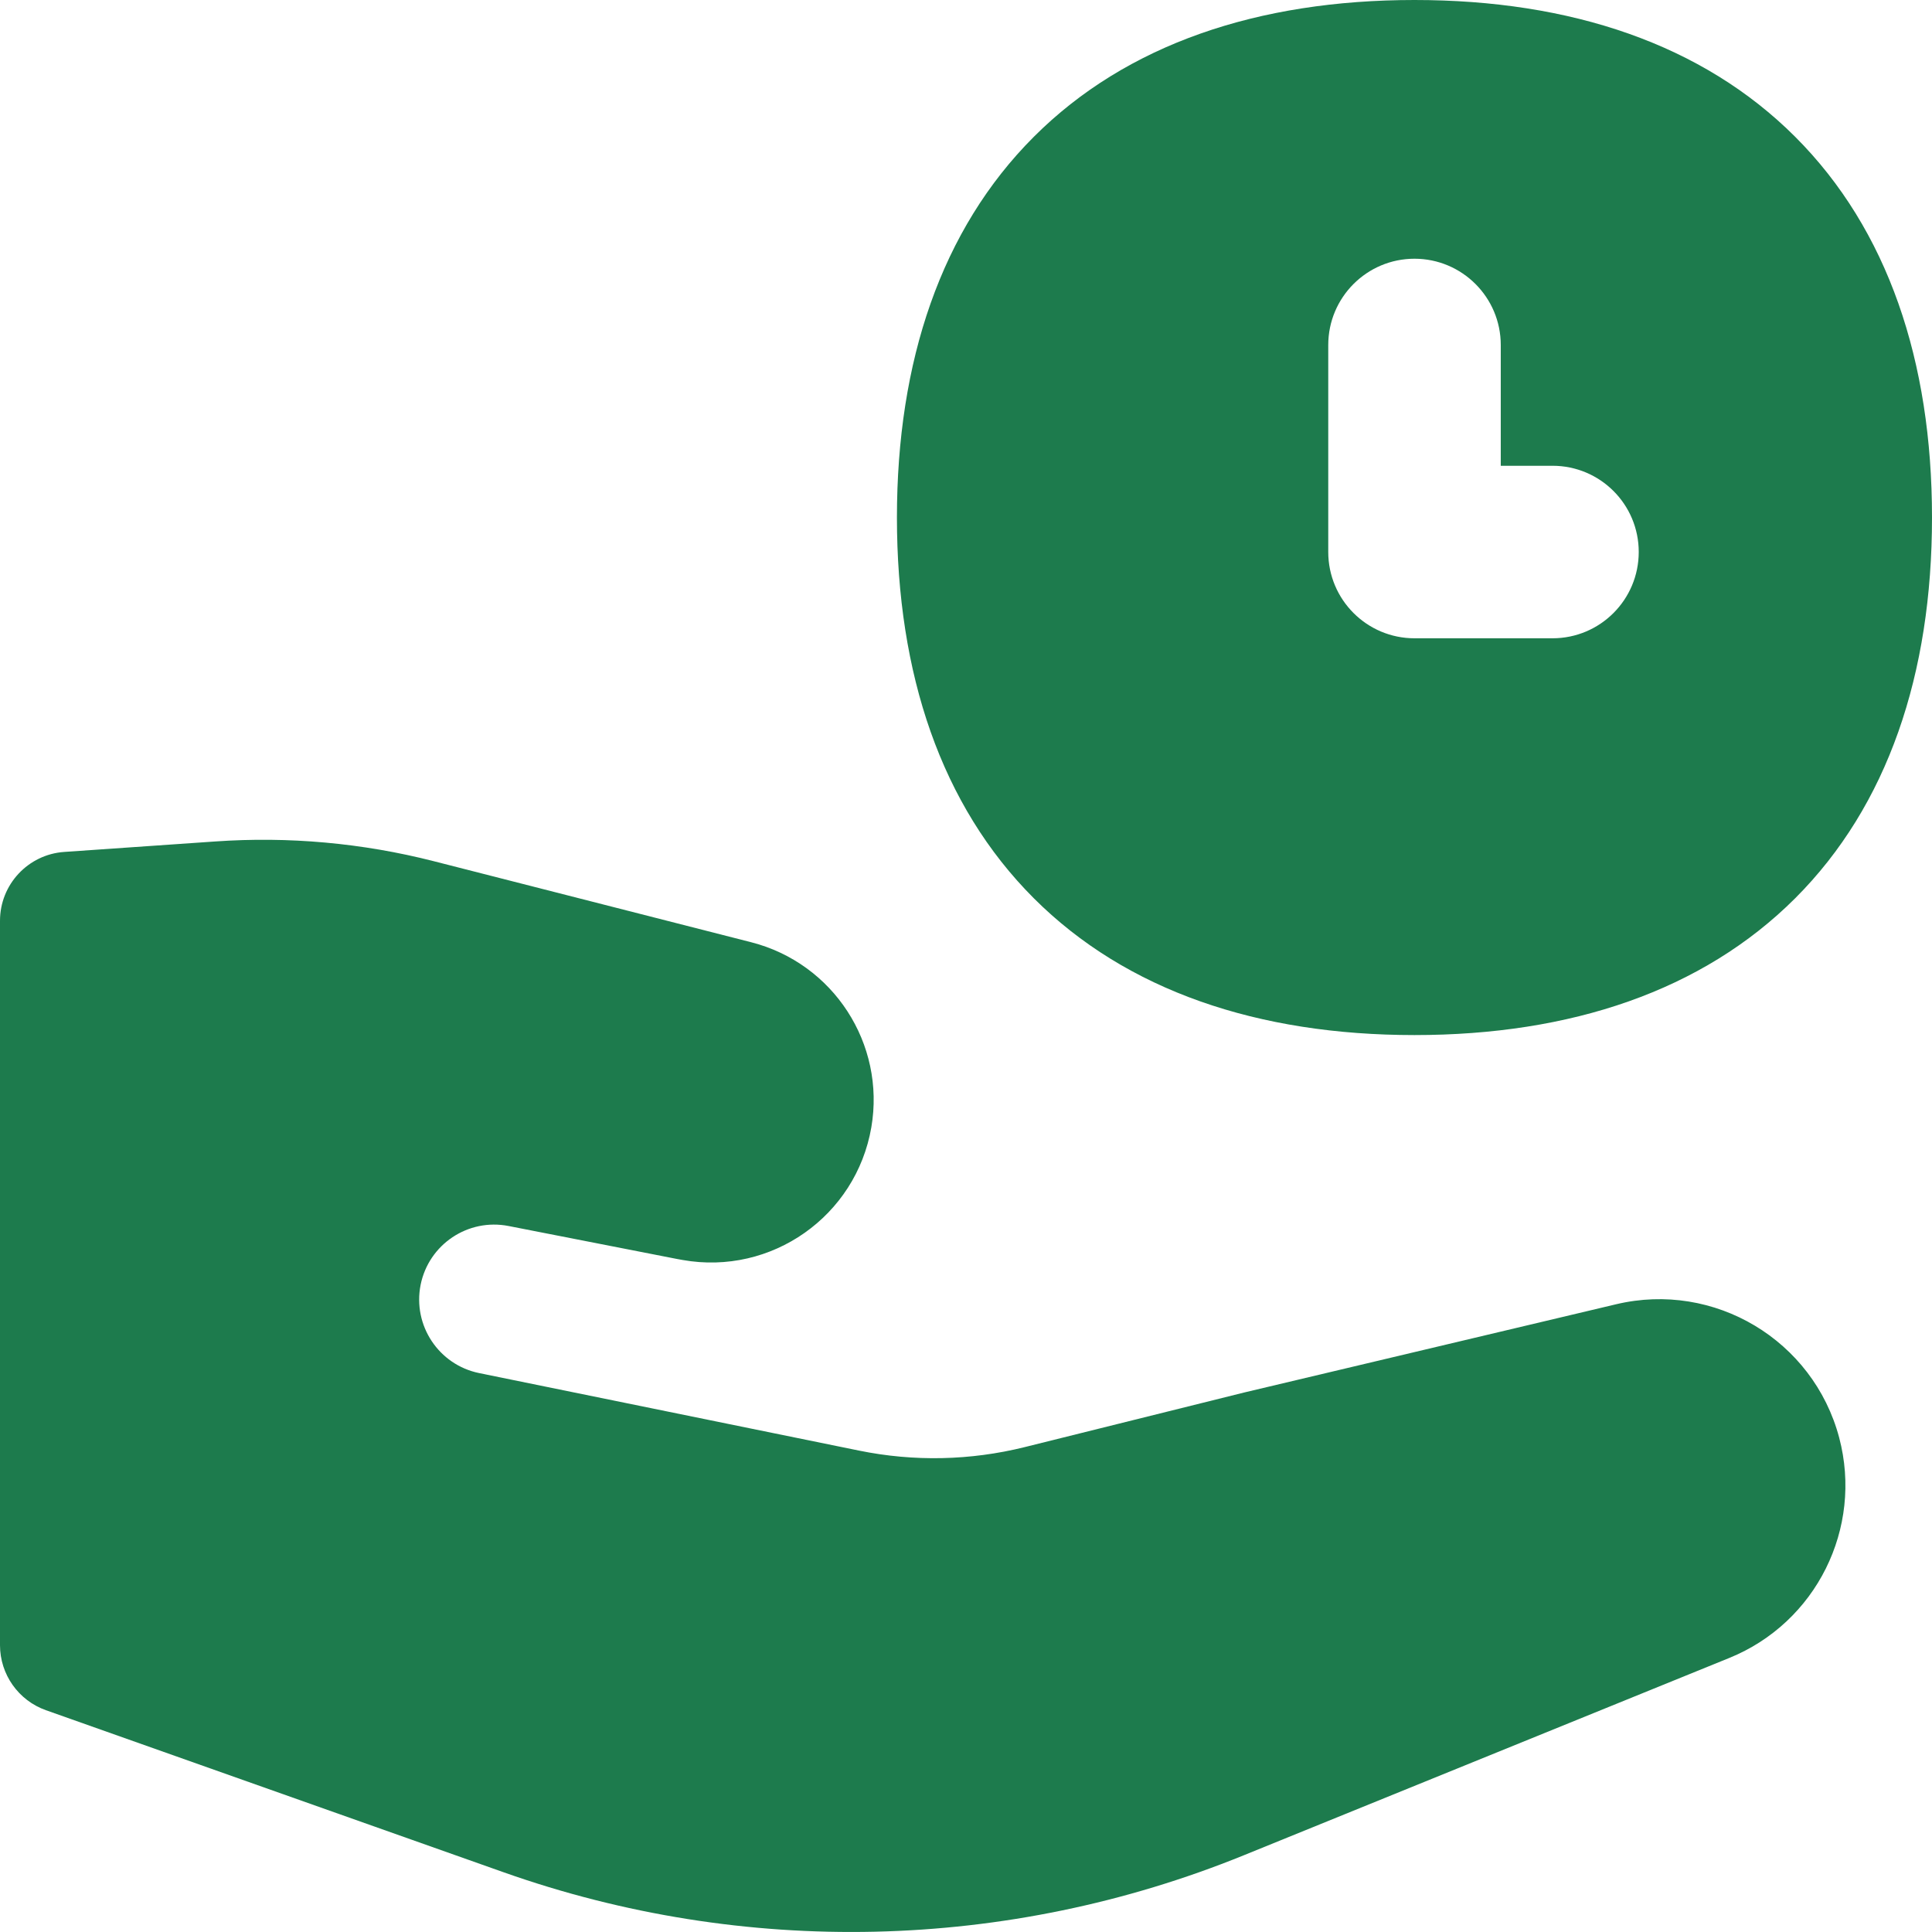 <svg xmlns="http://www.w3.org/2000/svg" width="100%" height="100%" viewBox="0 0 24 24" fill="none">
  <g clip-path="url(#clip0_2061_106)">
    <path fill-rule="evenodd" clip-rule="evenodd" d="M17.571 0C15.631 0 13.993 0.548 12.842 1.7C11.691 2.851 11.142 4.488 11.142 6.429C11.142 8.37 11.691 10.007 12.842 11.158C13.993 12.309 15.631 12.858 17.571 12.858C19.512 12.858 21.149 12.309 22.301 11.158C23.452 10.007 24 8.37 24 6.429C24 4.488 23.452 2.851 22.301 1.7C21.149 0.548 19.512 0 17.571 0ZM18.643 4.286C18.643 3.694 18.163 3.214 17.571 3.214C16.98 3.214 16.5 3.694 16.5 4.286V6.857C16.5 7.449 16.98 7.929 17.571 7.929H19.286C19.878 7.929 20.357 7.449 20.357 6.857C20.357 6.265 19.878 5.786 19.286 5.786H18.643V4.286ZM20.076 16.202L15.456 17.298L12.727 17.977C12.054 18.144 11.352 18.159 10.672 18.02L5.952 17.057C5.45 16.954 5.125 16.465 5.225 15.961C5.326 15.458 5.814 15.131 6.318 15.23L8.408 15.639L8.48 15.652C9.583 15.848 10.634 15.108 10.824 14.004C11.002 12.966 10.352 11.966 9.332 11.705L5.388 10.698C4.502 10.472 3.585 10.389 2.673 10.453L0.798 10.583C0.349 10.614 0 10.988 0 11.438V20.437C0 20.8 0.229 21.124 0.571 21.245L6.256 23.258C9.242 24.315 12.513 24.24 15.448 23.048L21.481 20.596C22.561 20.158 23.145 18.985 22.847 17.859C22.525 16.647 21.296 15.912 20.076 16.202Z" fill="#1D7B4D"></path>
  </g>
  <defs>
    <clipPath id="clip0_2061_106">
      <rect width="24" height="24" fill="white"></rect>
    </clipPath>
  </defs>
</svg>
